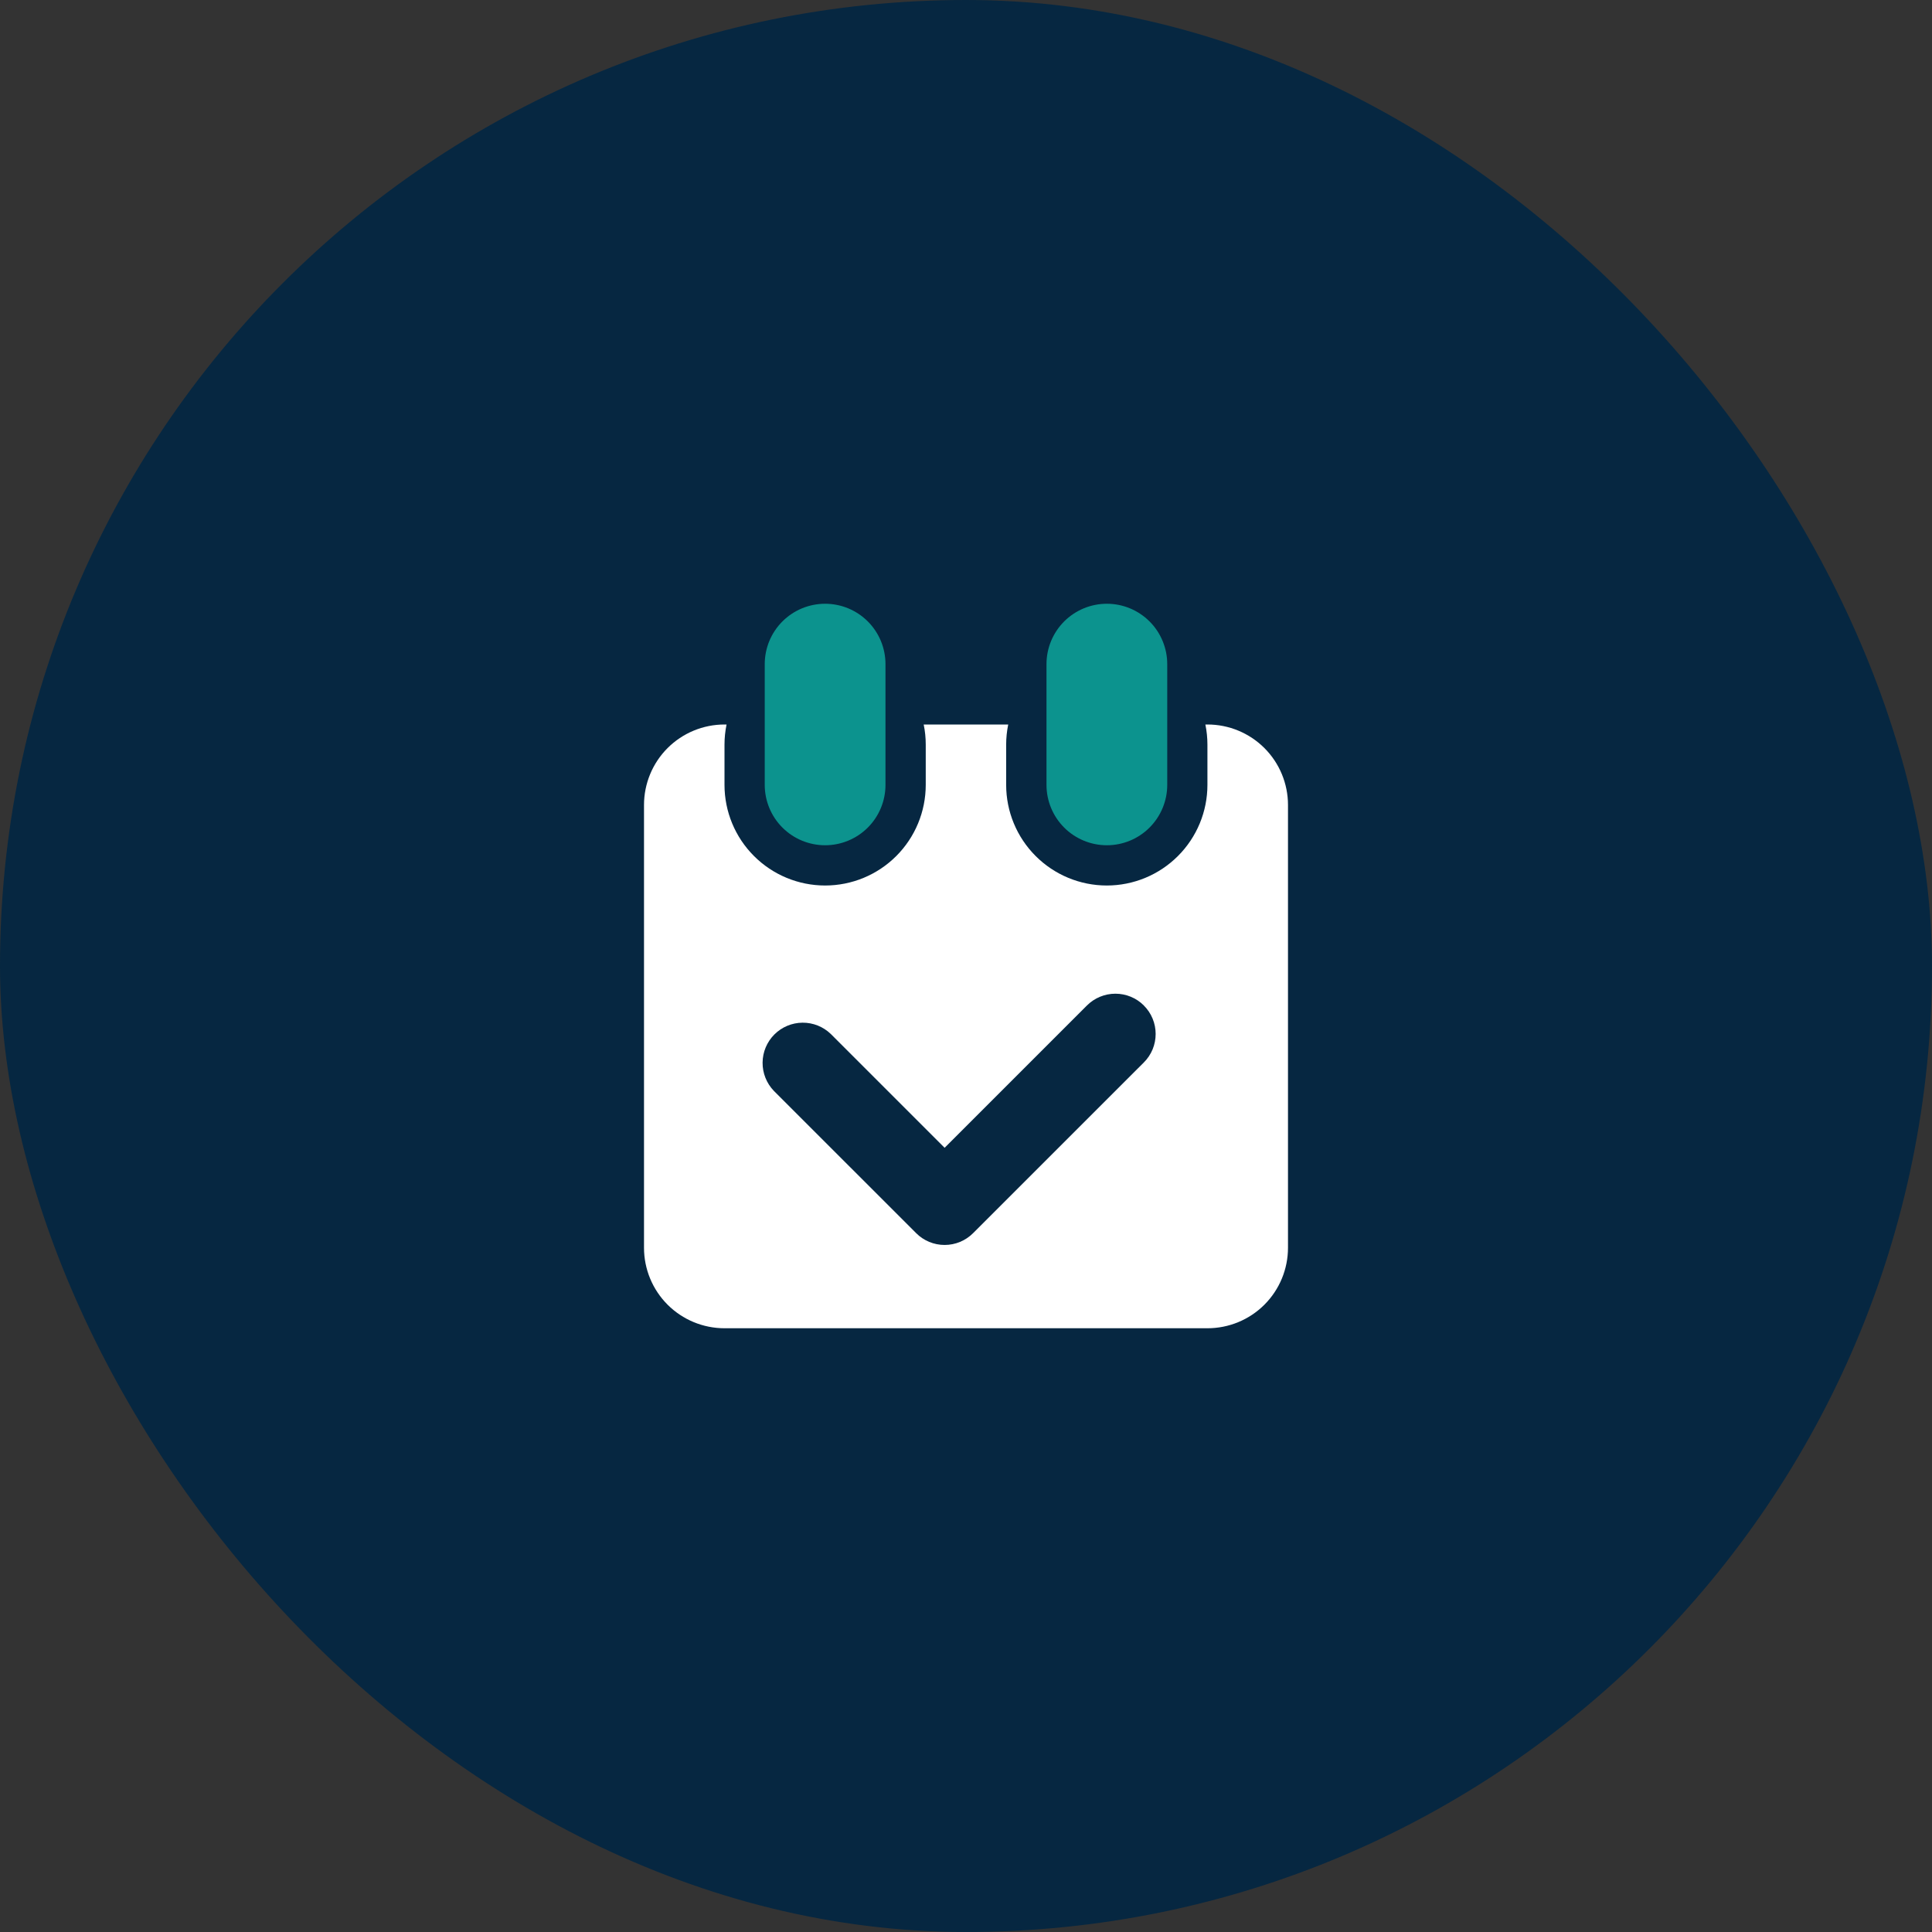 <svg width="80" height="80" viewBox="0 0 80 80" fill="none" xmlns="http://www.w3.org/2000/svg">
<rect x="0" y="0" width="80" height="80" fill="#333333" stroke="none"/>
<rect width="80" height="80" rx="40" fill="#062741"/>
<path d="M50 55H30C29.116 55 28.268 54.649 27.643 54.024C27.018 53.399 26.667 52.551 26.667 51.667V33.333C26.667 32.449 27.018 31.601 27.643 30.976C28.268 30.351 29.116 30 30 30H30.085C30.029 30.274 30 30.553 30 30.833V32.5C30 33.605 30.439 34.665 31.221 35.446C32.002 36.228 33.062 36.667 34.167 36.667C35.272 36.667 36.332 36.228 37.113 35.446C37.894 34.665 38.333 33.605 38.333 32.5V30.833C38.333 30.553 38.305 30.274 38.248 30H41.748C41.692 30.274 41.663 30.553 41.663 30.833V32.5C41.663 33.605 42.102 34.665 42.884 35.446C43.665 36.228 44.725 36.667 45.83 36.667C46.935 36.667 47.995 36.228 48.776 35.446C49.558 34.665 49.997 33.605 49.997 32.5V30.833C49.997 30.553 49.968 30.274 49.912 30H50C50.884 30 51.732 30.351 52.357 30.976C52.982 31.601 53.333 32.449 53.333 33.333V51.667C53.333 52.551 52.982 53.399 52.357 54.024C51.732 54.649 50.884 55 50 55ZM47.365 41.635C47.053 41.322 46.629 41.147 46.187 41.147C45.745 41.147 45.321 41.322 45.008 41.635L39.115 47.528L34.402 42.815C34.087 42.511 33.666 42.343 33.229 42.347C32.792 42.351 32.374 42.526 32.065 42.835C31.756 43.144 31.581 43.562 31.577 43.999C31.573 44.436 31.741 44.857 32.045 45.172L37.937 51.063C38.249 51.376 38.673 51.551 39.115 51.551C39.557 51.551 39.981 51.376 40.293 51.063L47.365 43.993C47.52 43.838 47.643 43.654 47.727 43.452C47.81 43.25 47.853 43.033 47.853 42.814C47.853 42.595 47.81 42.378 47.726 42.176C47.642 41.973 47.519 41.79 47.363 41.635H47.365Z" fill="white"/>
<path d="M44.065 34.268C44.534 34.737 45.17 35 45.833 35C46.496 35 47.132 34.737 47.6 34.268C48.069 33.799 48.333 33.163 48.333 32.5V27.5C48.333 27.172 48.268 26.847 48.142 26.543C48.017 26.24 47.833 25.964 47.6 25.732C47.368 25.5 47.093 25.316 46.789 25.19C46.486 25.065 46.161 25 45.833 25C45.504 25 45.179 25.065 44.876 25.19C44.573 25.316 44.297 25.5 44.065 25.732C43.833 25.964 43.649 26.24 43.523 26.543C43.397 26.847 43.333 27.172 43.333 27.5V32.5C43.333 33.163 43.596 33.799 44.065 34.268Z" fill="#0C938E"/>
<path d="M32.398 34.268C32.867 34.737 33.503 35 34.166 35C34.829 35 35.465 34.737 35.934 34.268C36.403 33.799 36.666 33.163 36.666 32.5V27.5C36.666 27.172 36.601 26.847 36.476 26.543C36.35 26.24 36.166 25.964 35.934 25.732C35.702 25.5 35.426 25.316 35.123 25.19C34.819 25.065 34.494 25 34.166 25C33.838 25 33.513 25.065 33.209 25.19C32.906 25.316 32.63 25.5 32.398 25.732C32.166 25.964 31.982 26.24 31.856 26.543C31.731 26.847 31.666 27.172 31.666 27.5V32.5C31.666 32.828 31.731 33.153 31.856 33.457C31.982 33.76 32.166 34.036 32.398 34.268Z" fill="#0C938E"/>
</svg>
